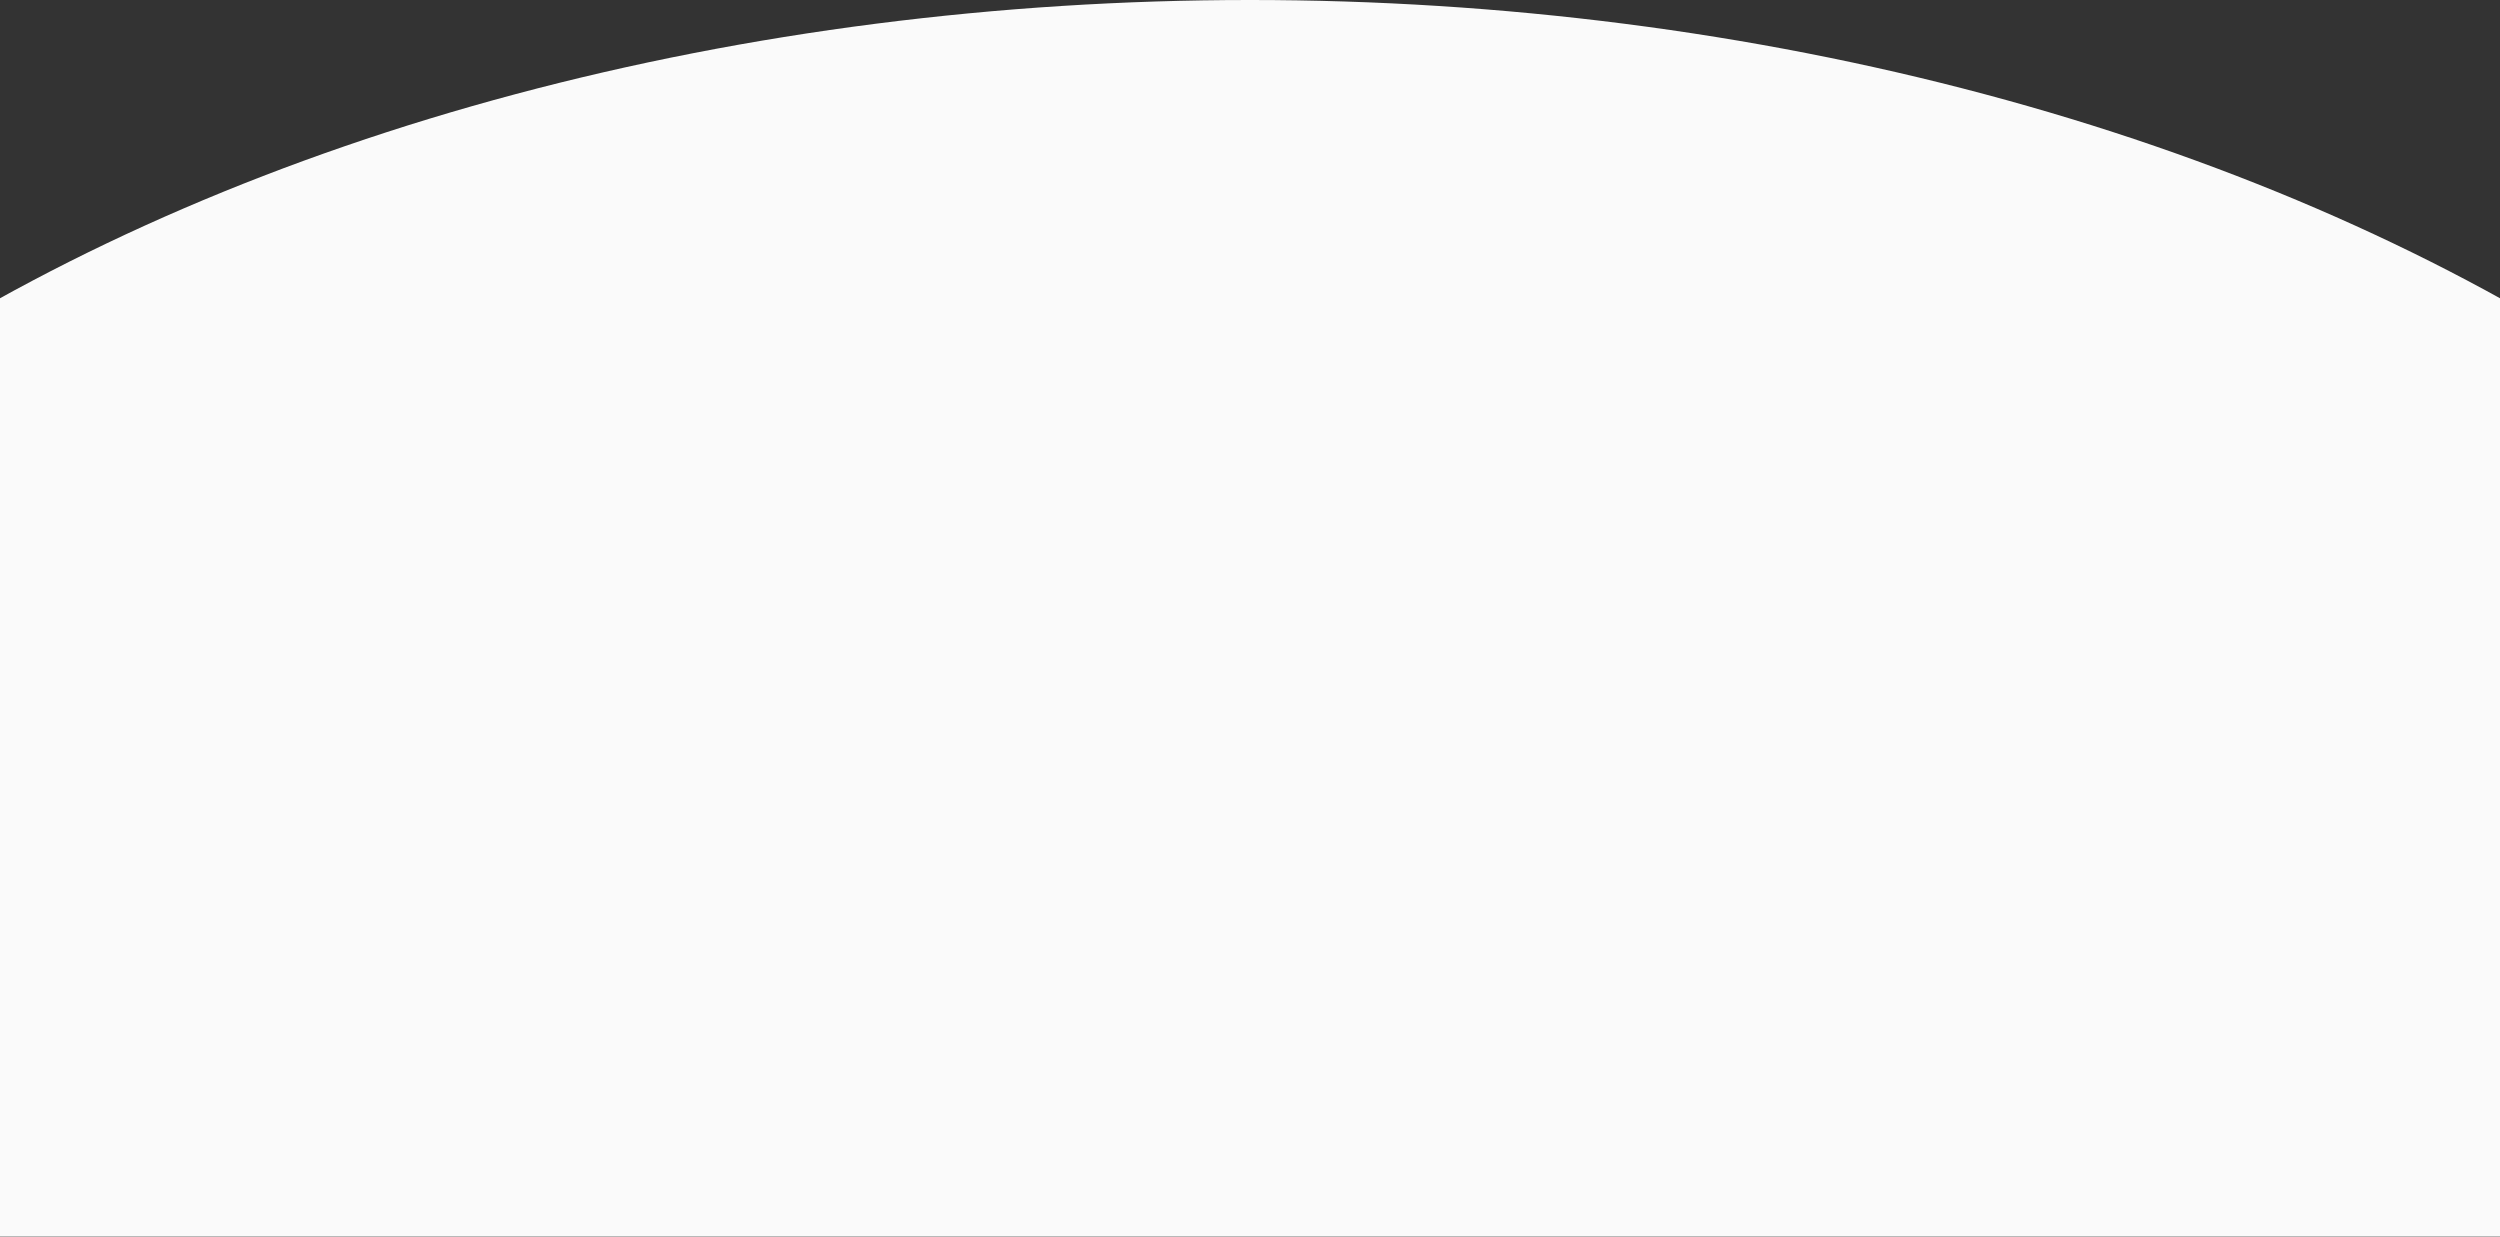 <?xml version="1.0" encoding="UTF-8"?> <svg xmlns="http://www.w3.org/2000/svg" width="1920" height="950" viewBox="0 0 1920 950" fill="none"><rect x="0" y="0" width="1920" height="950" fill="#333333" stroke="none"/> <g clip-path="url(#clip0_230_125)"> <path d="M2434 949.776C2434 825.05 2395.87 701.545 2321.8 586.313C2247.72 471.081 2139.15 366.378 2002.28 278.183C1865.4 189.988 1702.91 120.028 1524.08 72.297C1345.24 24.567 1153.57 -5.45196e-06 960 0C766.431 5.45197e-06 574.758 24.567 395.925 72.297C217.091 120.028 54.598 189.988 -82.275 278.183C-219.149 366.378 -327.723 471.081 -401.798 586.313C-475.874 701.545 -514 825.05 -514 949.777L2434 949.776Z" fill="#FAFAFA"></path> </g> <defs> <clipPath id="clip0_230_125"> <rect width="1920" height="950" fill="white"></rect> </clipPath> </defs> </svg> 